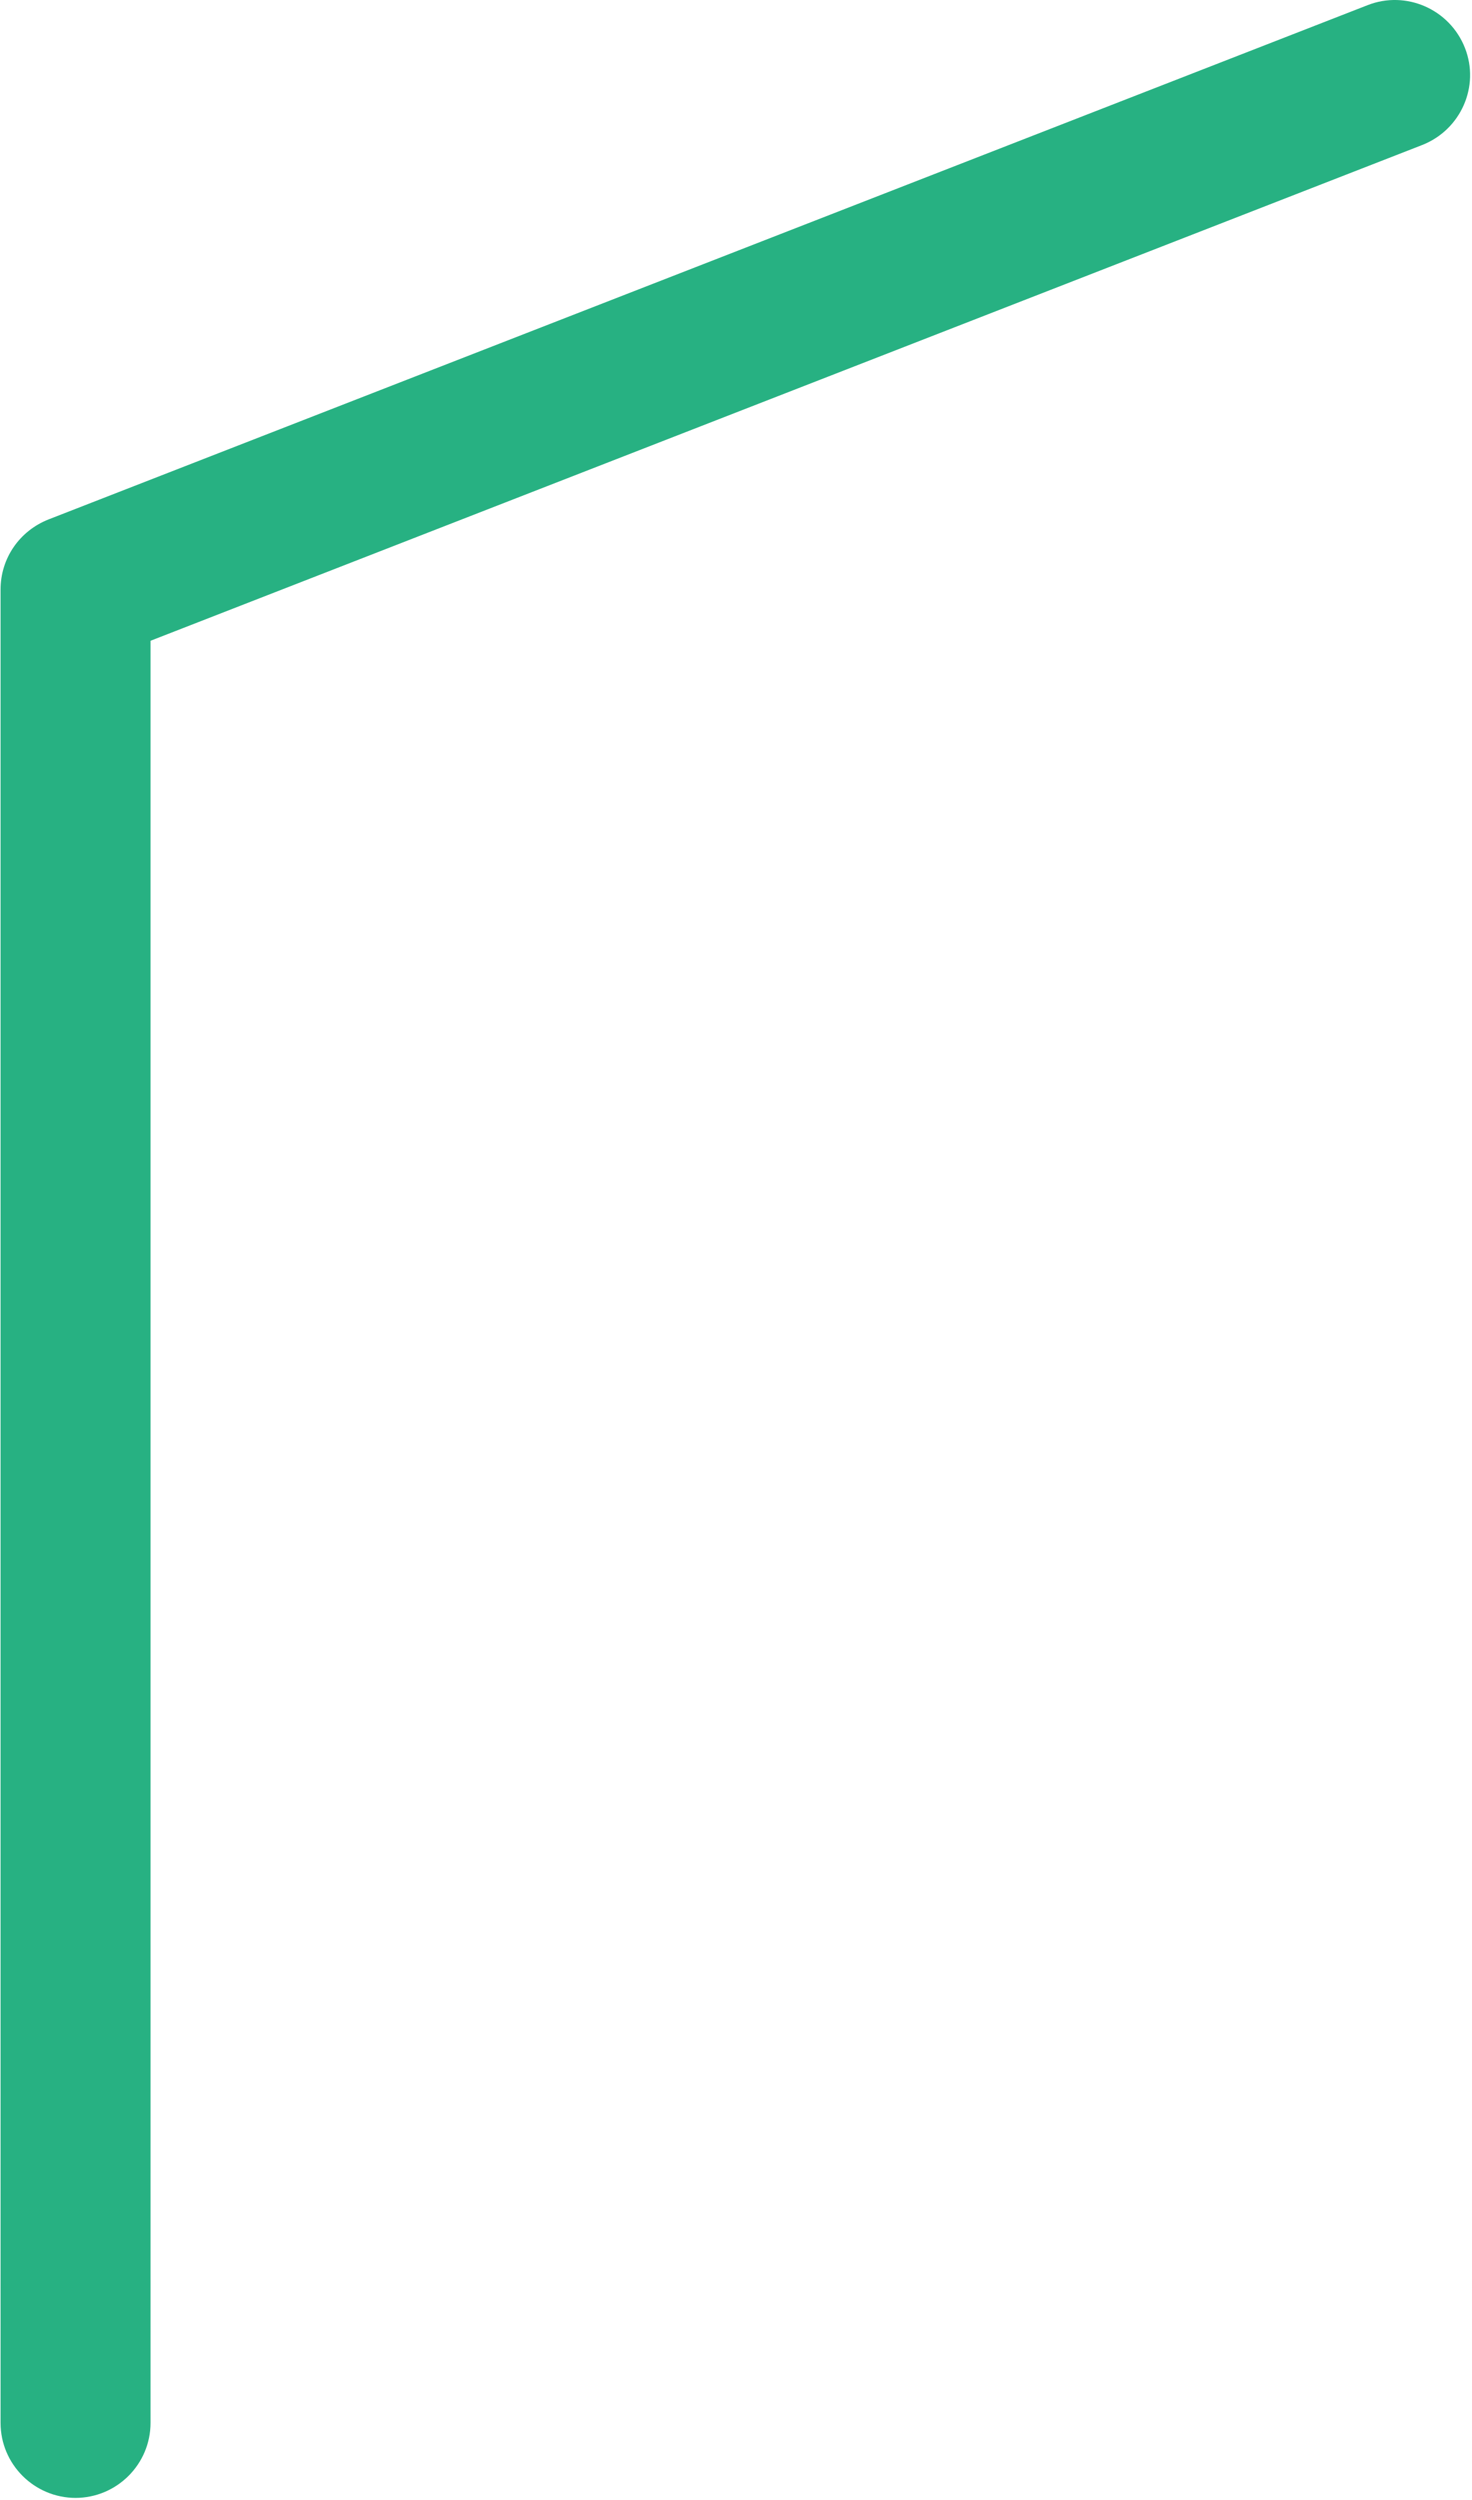 <svg width="404" height="686" viewBox="0 0 404 686" fill="none" xmlns="http://www.w3.org/2000/svg">
<path d="M20.791 685.418C9.401 685.418 0.154 676.191 0.154 664.827V161.76C0.154 153.209 5.342 145.67 13.348 142.52L375.327 1.422C385.927 -2.741 397.88 2.548 402.052 13.124C406.225 23.701 400.924 35.628 390.324 39.791L41.314 175.825V664.827C41.314 676.191 32.067 685.418 20.678 685.418H20.791Z" fill="#27B182"/>
</svg>
